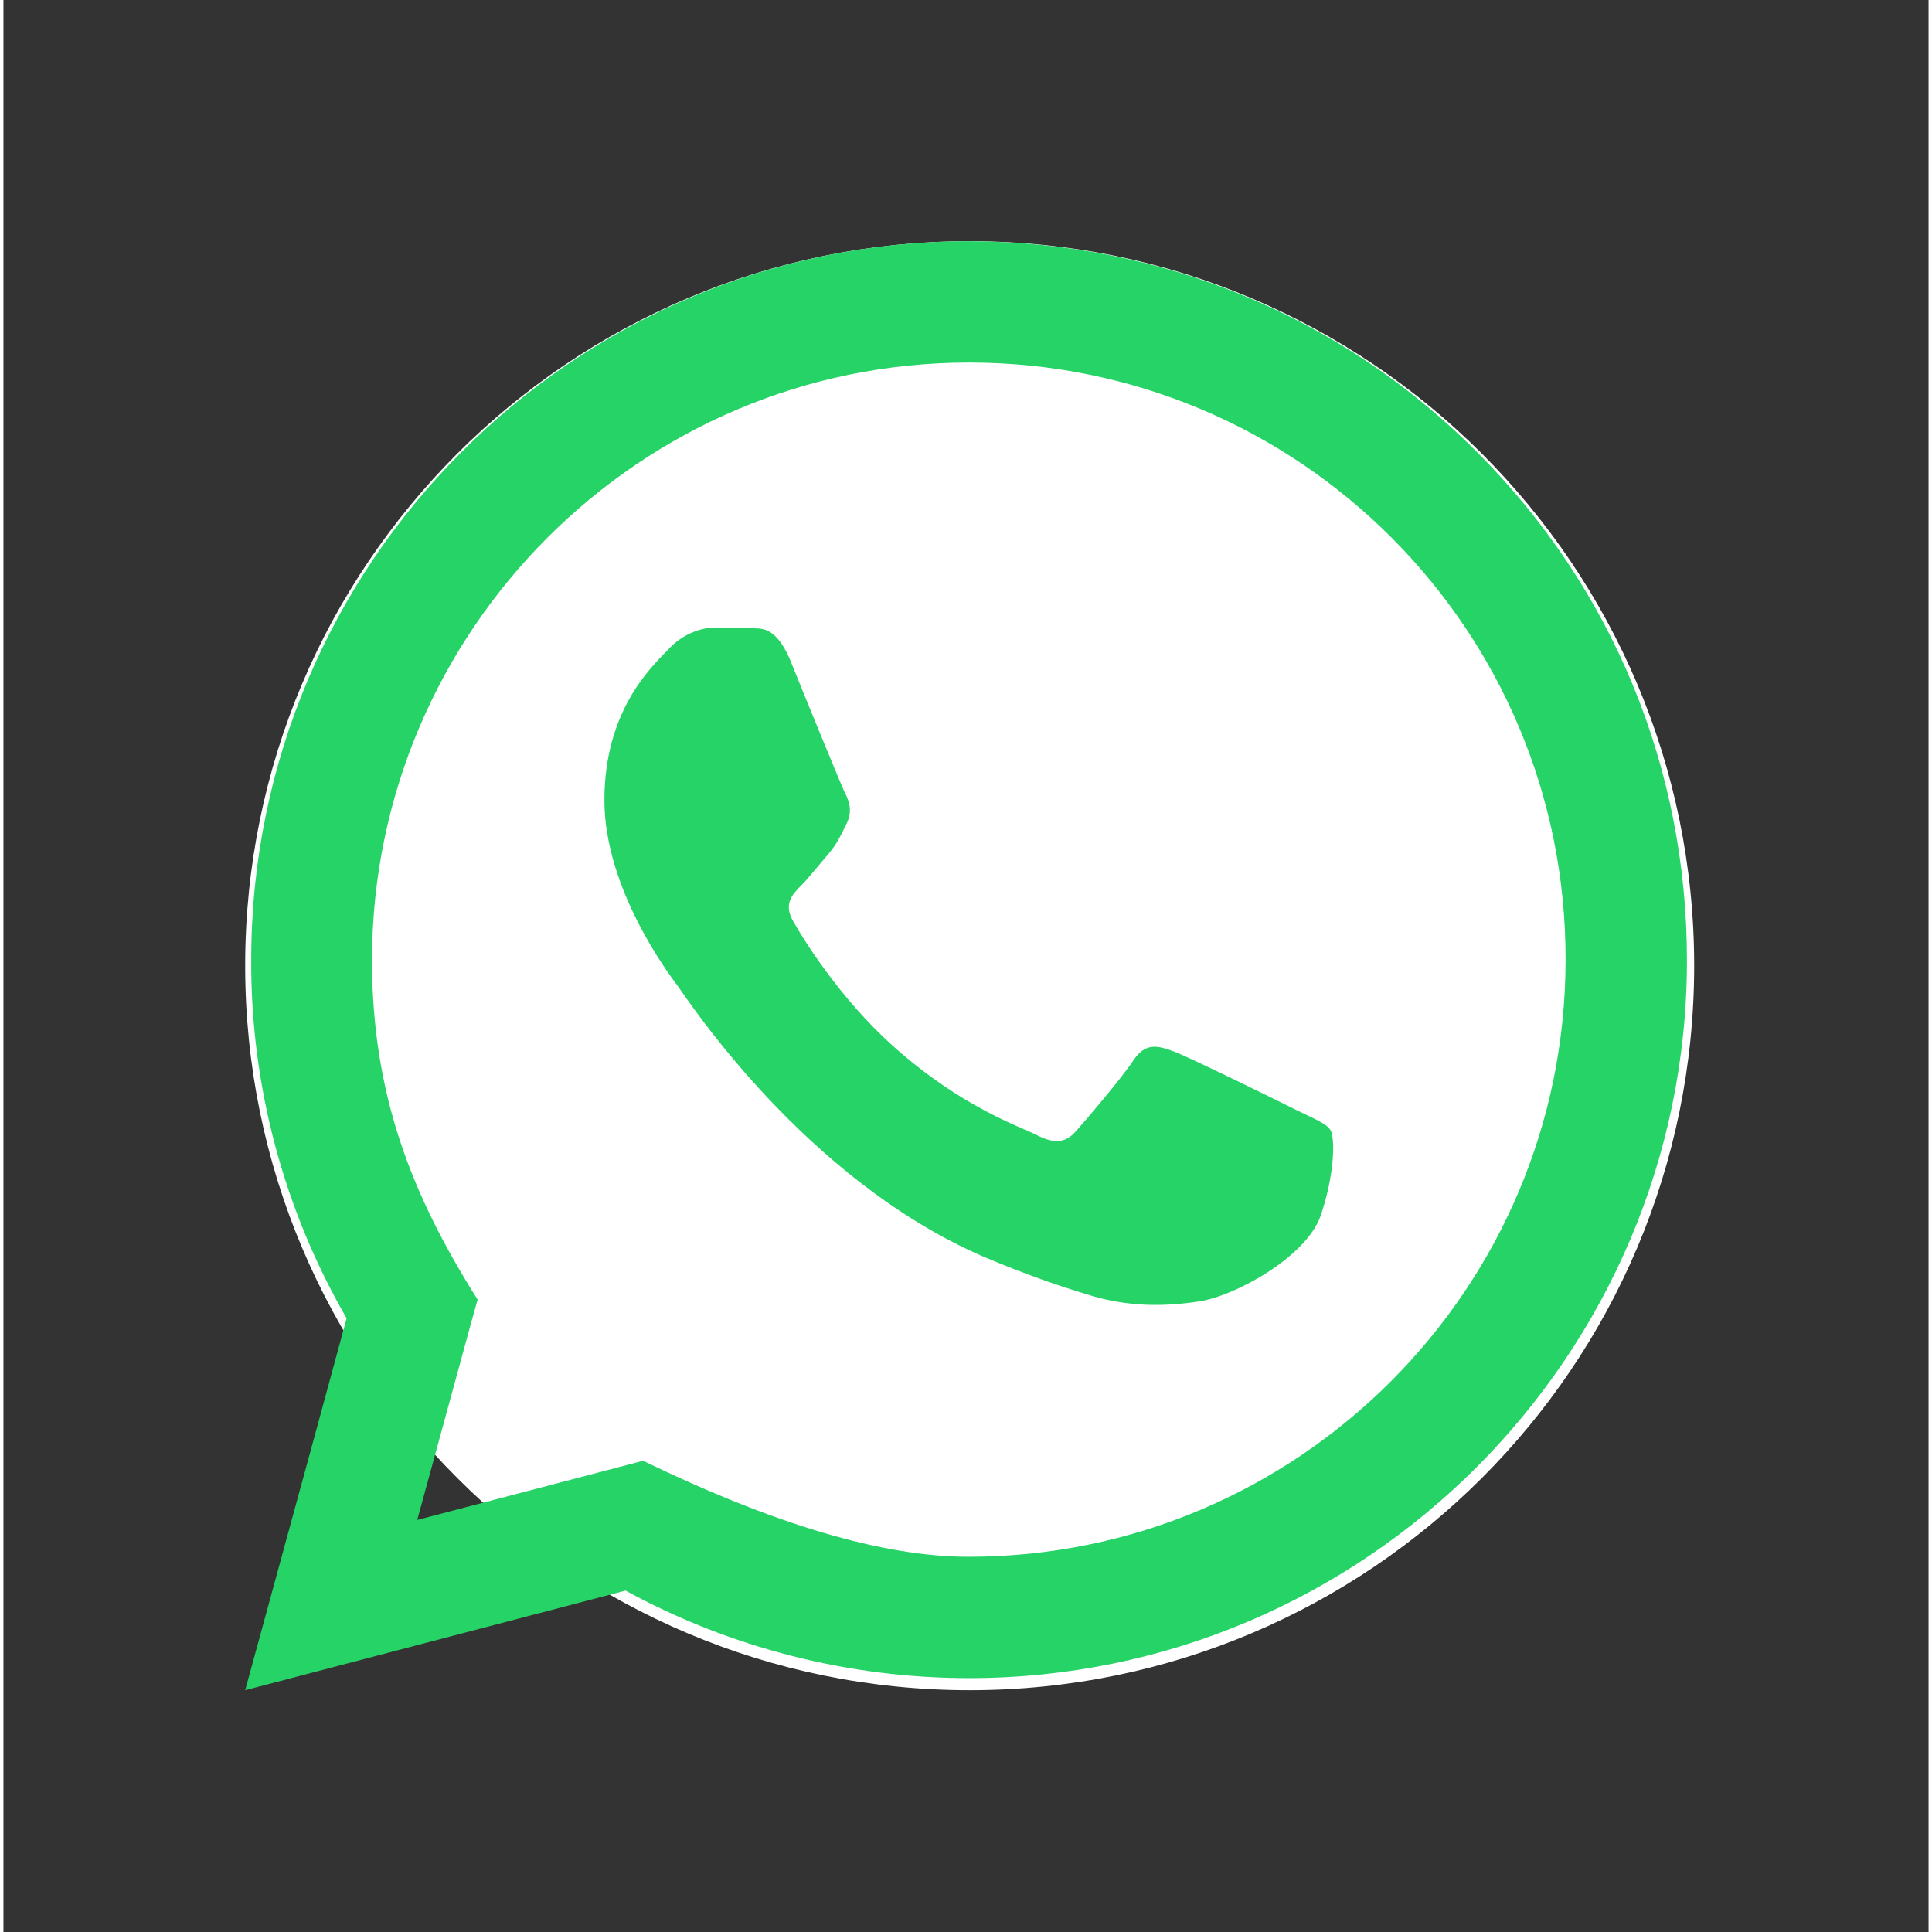 <?xml version="1.0" encoding="UTF-8" standalone="no"?>
<!DOCTYPE svg PUBLIC "-//W3C//DTD SVG 1.1//EN" "http://www.w3.org/Graphics/SVG/1.1/DTD/svg11.dtd">
<svg version="1.1" xmlns="http://www.w3.org/2000/svg" xmlns:xlink="http://www.w3.org/1999/xlink" preserveAspectRatio="xMidYMid meet" viewBox="39.126 28.785 31.886 32" width="24" height="24"><rect x="39.126" y="28.785" width="31.886" height="32" fill="#333333" stroke="none"/><defs><path d="M67.13 44.78C67.13 51.41 61.75 56.78 55.13 56.78C48.5 56.78 43.13 51.41 43.13 44.78C43.13 38.16 48.5 32.78 55.13 32.78C61.75 32.78 67.13 38.16 67.13 44.78Z" id="k1AbgxUfsJ"></path><path d="M44.81 50.62C43.77 48.82 43.22 46.77 43.23 44.68C43.23 38.12 48.56 32.78 55.12 32.78C58.3 32.79 61.29 34.02 63.53 36.27C65.78 38.52 67.01 41.51 67.01 44.69C67.01 51.24 61.67 56.58 55.12 56.58C53.13 56.58 51.17 56.08 49.43 55.13C49.01 55.24 46.91 55.79 43.13 56.78C44.14 53.09 44.7 51.03 44.81 50.62ZM55.11 54.57C60.56 54.57 65 50.14 65 44.68C65.01 39.22 60.59 34.79 55.12 34.79C49.67 34.79 45.24 39.23 45.23 44.68C45.23 46.9 45.88 48.57 46.98 50.31C46.91 50.55 46.58 51.77 45.98 53.96L49.72 52.98C51.91 54.04 53.7 54.57 55.11 54.57ZM60.54 47.17C60.24 47.02 58.78 46.3 58.51 46.2C58.24 46.1 58.04 46.05 57.84 46.35C57.64 46.65 57.07 47.32 56.9 47.51C56.73 47.71 56.55 47.74 56.25 47.59C55.96 47.44 55 47.13 53.86 46.11C52.98 45.32 52.38 44.35 52.21 44.05C52.04 43.76 52.19 43.6 52.34 43.45C52.48 43.31 52.64 43.1 52.79 42.93C52.94 42.75 52.99 42.63 53.09 42.43C53.19 42.23 53.14 42.06 53.06 41.91C52.99 41.76 52.39 40.3 52.15 39.7C51.9 39.13 51.66 39.2 51.48 39.19C51.42 39.19 50.96 39.19 50.91 39.18C50.71 39.18 50.39 39.26 50.12 39.56C49.84 39.85 49.08 40.57 49.08 42.04C49.08 43.5 50.14 44.91 50.29 45.11C50.44 45.31 52.38 48.31 55.36 49.6C56.07 49.9 56.63 50.09 57.06 50.22C57.77 50.45 58.42 50.42 58.93 50.34C59.5 50.26 60.69 49.62 60.94 48.93C61.18 48.23 61.18 47.64 61.11 47.51C61.04 47.39 60.84 47.32 60.54 47.17Z" id="bLL5oPHOy"></path></defs><g><g><use xlink:href="#k1AbgxUfsJ" opacity="1" fill="#ffffff" fill-opacity="1"></use></g><g><use xlink:href="#bLL5oPHOy" opacity="1" fill="#25d366" fill-opacity="1"></use><g><use xlink:href="#bLL5oPHOy" opacity="1" fill-opacity="0" stroke="#2837c8" stroke-width="8" stroke-opacity="0"></use></g></g></g></svg>